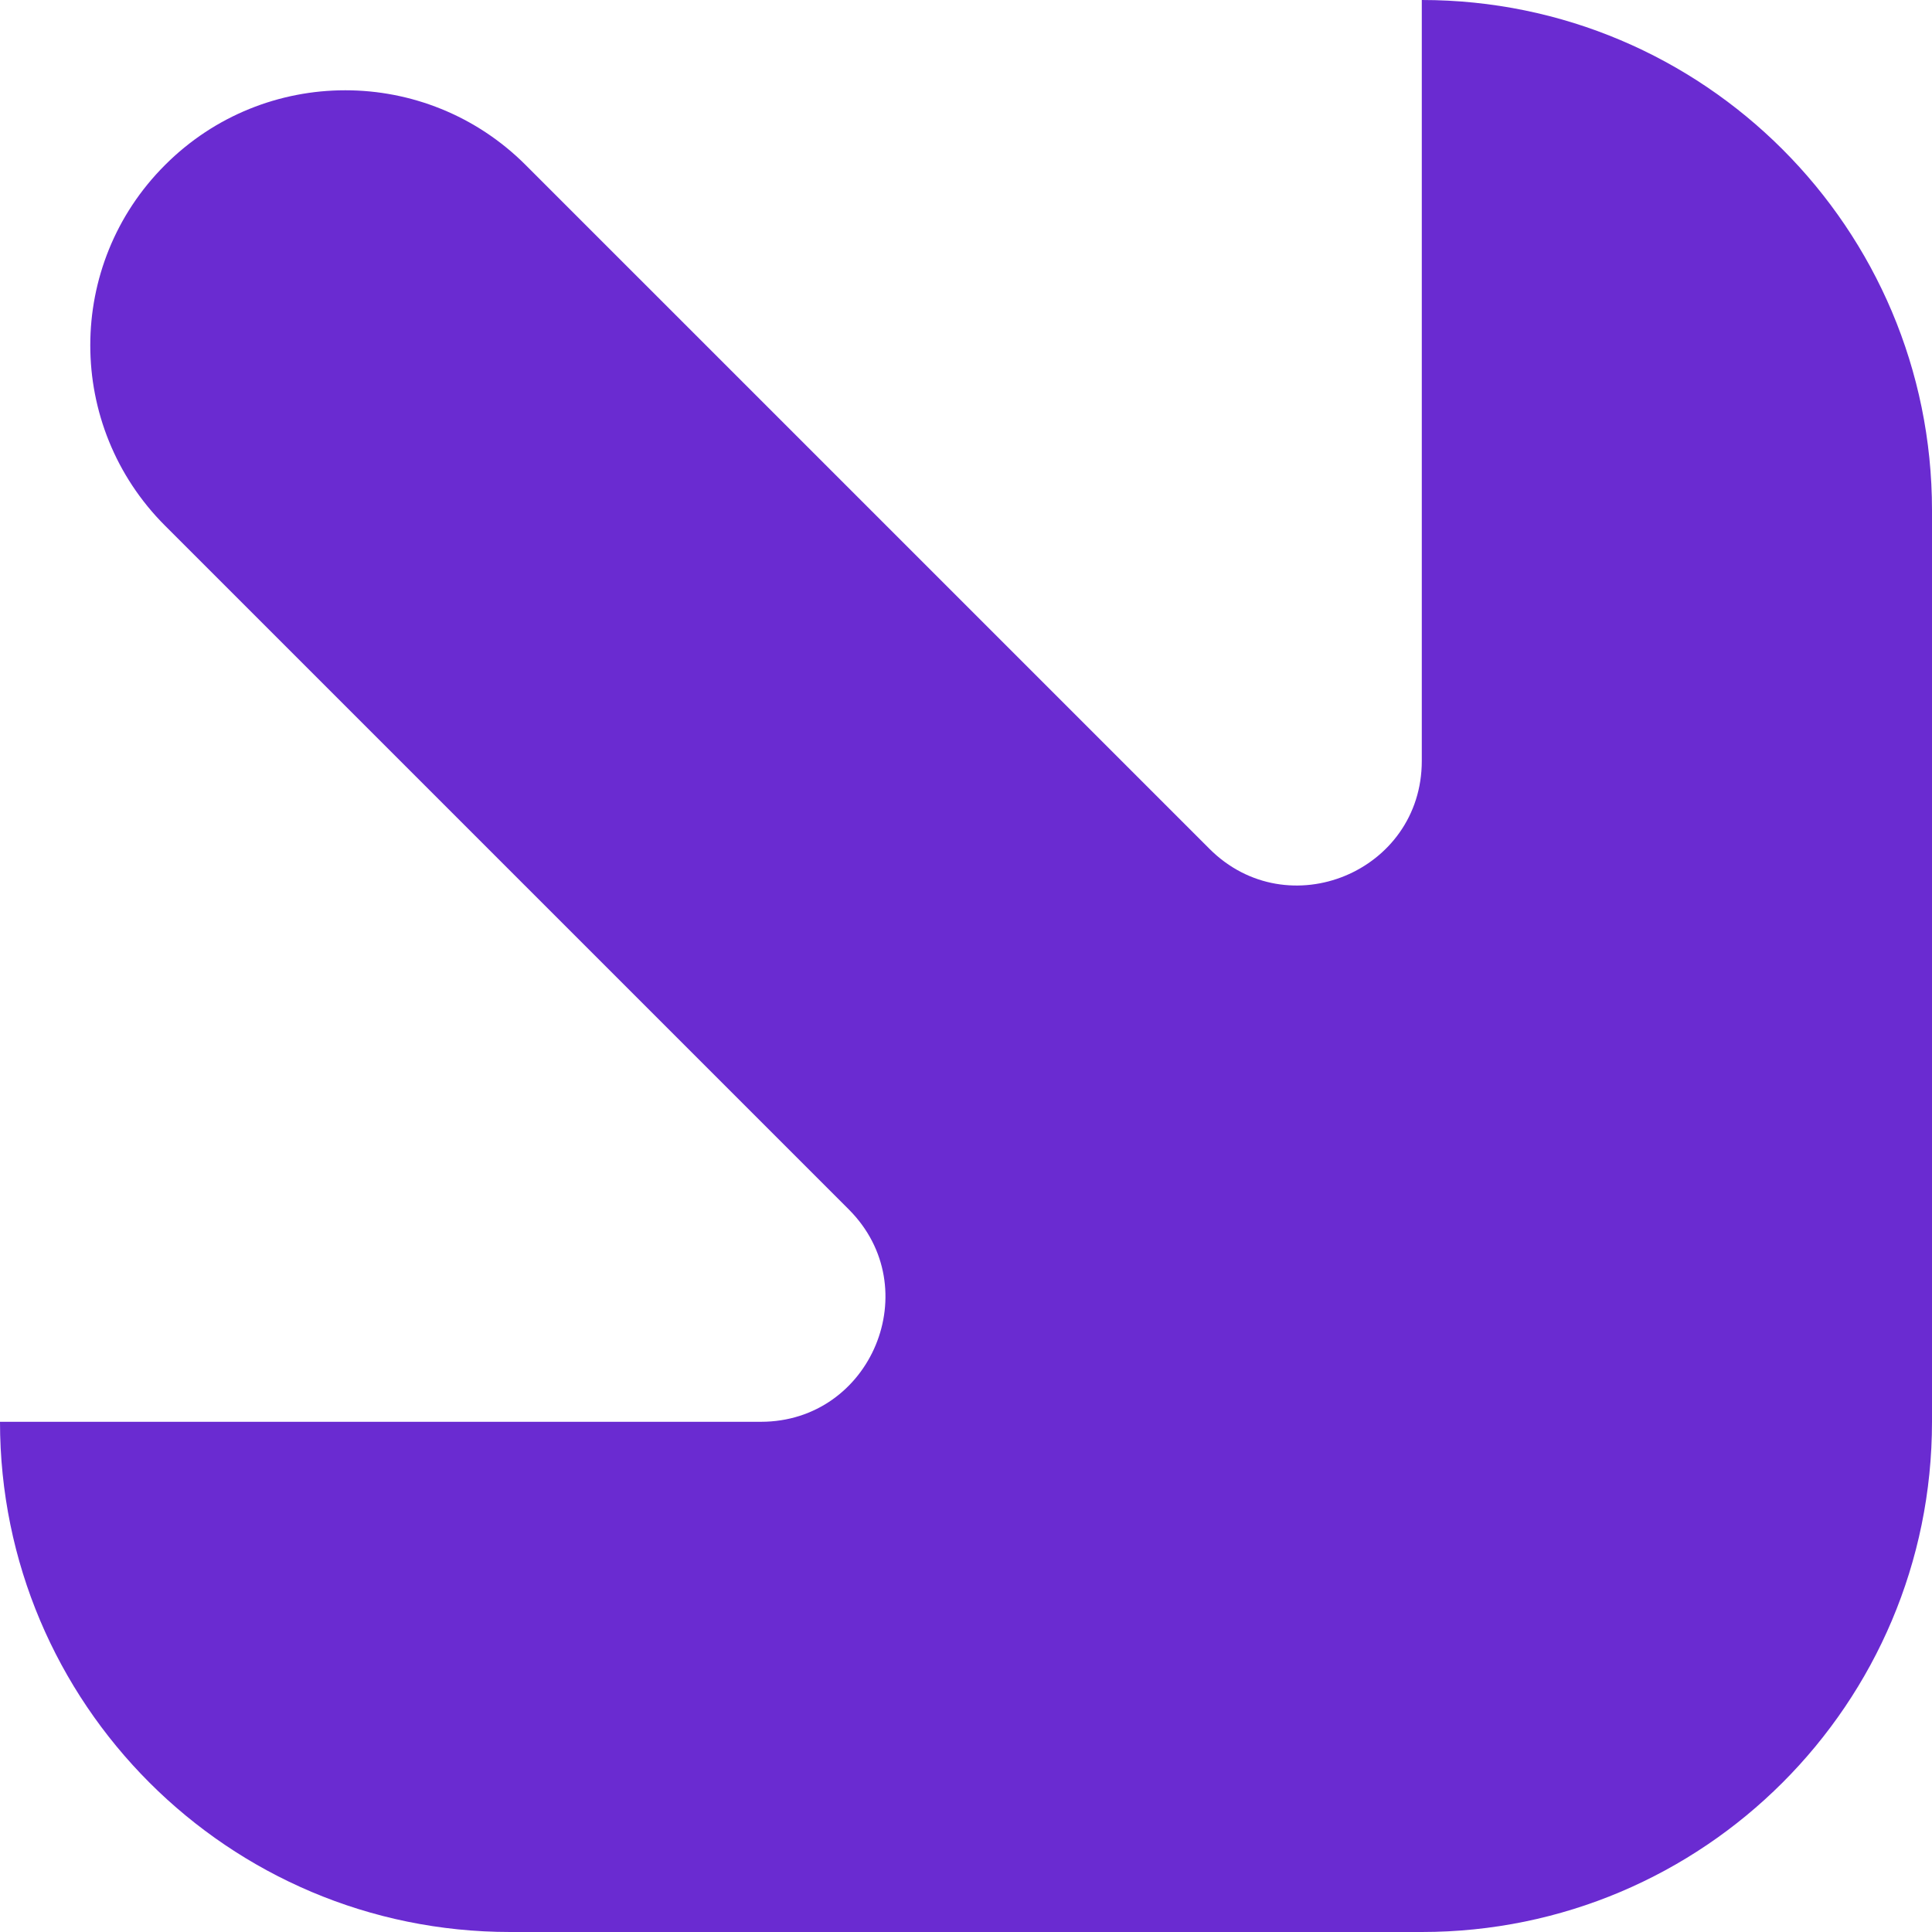 <svg width="12" height="12" viewBox="0 0 12 12" fill="none" xmlns="http://www.w3.org/2000/svg">
<path d="M8.831 0.001V4.726C8.831 5.415 7.999 5.759 7.512 5.272L3.265 1.025C2.646 0.406 1.643 0.406 1.025 1.025C0.406 1.643 0.406 2.646 1.025 3.265L5.272 7.512C5.759 7.999 5.413 8.831 4.726 8.831H0C0 10.581 1.418 12 3.169 12H8.831C10.581 12 12 10.582 12 8.831V3.169C12 1.419 10.582 0 8.831 0V0.001Z" fill="#6A2BD1"/>
</svg>
